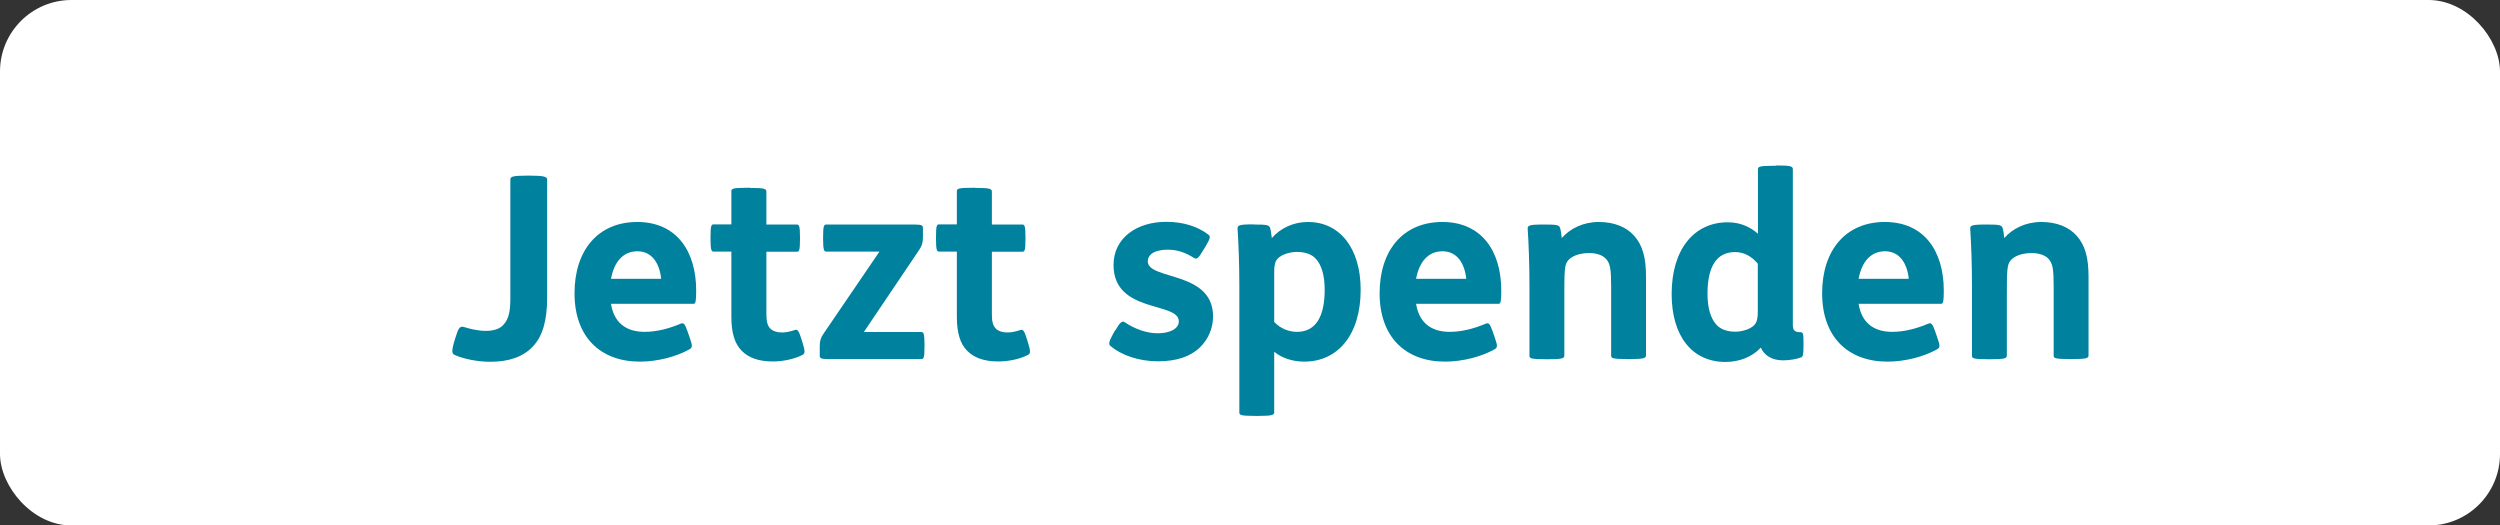 <svg xmlns="http://www.w3.org/2000/svg" id="Ebene_1" data-name="Ebene 1" viewBox="0 0 157 33"><rect x="0" y="0" width="157" height="33" fill="#333333" stroke="none"/><defs><style> .cls-1 { fill: #fff; } .cls-2 { fill: #00819e; } </style></defs><rect class="cls-1" width="157" height="33" rx="4.49" ry="4.49"></rect><g><path class="cls-2" d="M33.27,11.03c.85,0,1.09.06,1.09.24v7.43c0,1.47-.3,2.42-.88,3.04-.61.67-1.52.98-2.69.98-.8,0-1.68-.18-2.24-.43-.18-.08-.19-.27-.03-.82l.1-.32c.16-.53.26-.7.53-.61.45.14.93.24,1.34.24.54,0,.91-.13,1.14-.4.35-.38.42-.91.42-1.71v-7.4c0-.18.16-.24,1.06-.24h.18Z"></path><path class="cls-2" d="M38.37,19.08c.18,1.14.9,1.76,2.11,1.76.78,0,1.54-.21,2.26-.51.18-.08.26-.02.43.46l.14.4c.19.54.18.64-.02.75-.8.45-1.98.77-3.1.77-2.51,0-4.11-1.57-4.11-4.29s1.49-4.48,3.94-4.48,3.7,1.81,3.7,4.31c0,.62-.03.83-.16.83h-5.19ZM41.52,17.51c-.1-.99-.59-1.73-1.49-1.73s-1.46.66-1.66,1.73h3.15Z"></path><path class="cls-2" d="M47.09,11.8c.94,0,1.04.06,1.04.24v2.06h1.9c.14,0,.21.03.21.8v.11c0,.77-.06.8-.21.8h-1.9v3.95c0,.46.08.72.27.9.16.14.4.22.7.22.26,0,.54-.06.83-.16.16-.05.24.05.42.64l.05.16c.18.59.16.69-.03.78-.51.26-1.22.4-1.84.4-.9,0-1.52-.24-1.94-.66-.45-.45-.66-1.12-.66-2.16v-4.08h-1.1c-.14,0-.21-.03-.21-.8v-.11c0-.77.06-.8.21-.8h1.1v-2.06c0-.18.03-.24,1.07-.24h.08Z"></path><path class="cls-2" d="M57.38,14.1c.51,0,.58.05.58.22v.58c0,.35-.06.53-.24.8l-3.47,5.15h3.6c.14,0,.21.05.21.82v.06c0,.77-.06.82-.21.82h-5.79c-.51,0-.58-.05-.58-.22v-.58c0-.35.06-.53.24-.8l3.51-5.15h-3.33c-.14,0-.21-.05-.21-.82v-.06c0-.77.06-.82.21-.82h5.49Z"></path><path class="cls-2" d="M61.25,11.8c.94,0,1.04.06,1.04.24v2.06h1.9c.14,0,.21.03.21.8v.11c0,.77-.06.8-.21.8h-1.9v3.95c0,.46.08.72.27.9.16.14.4.22.7.22.26,0,.54-.06.83-.16.16-.05.24.05.42.64l.05.16c.18.59.16.69-.03.78-.51.26-1.22.4-1.84.4-.9,0-1.52-.24-1.94-.66-.45-.45-.66-1.12-.66-2.16v-4.08h-1.1c-.14,0-.21-.03-.21-.8v-.11c0-.77.06-.8.21-.8h1.1v-2.06c0-.18.03-.24,1.07-.24h.08Z"></path><path class="cls-2" d="M70.05,20.74c.27-.48.42-.62.59-.5.62.42,1.38.69,2.05.69.85,0,1.34-.32,1.34-.75,0-1.25-4.1-.48-4.1-3.54,0-1.68,1.44-2.71,3.31-2.71,1.06,0,1.97.29,2.64.8.16.11.13.24-.19.78l-.14.22c-.29.5-.4.58-.58.46-.51-.32-1.01-.51-1.63-.51-.46,0-.83.1-1.04.27-.14.13-.22.27-.22.46,0,1.2,4.1.58,4.1,3.46,0,.74-.3,1.44-.82,1.94-.59.58-1.47.88-2.64.88-1.23,0-2.32-.4-2.98-.96-.13-.11-.11-.26.14-.72l.16-.29Z"></path><path class="cls-2" d="M78.77,14.1c.78,0,.93.03.99.21.05.14.08.4.11.64.53-.61,1.34-1.01,2.27-1.01,2,0,3.31,1.65,3.31,4.26,0,2.83-1.44,4.51-3.54,4.51-.72,0-1.41-.22-1.89-.62v3.79c0,.18-.1.24-1.04.24h-.08c-1.04,0-1.07-.06-1.07-.24v-7.99c0-1.25-.05-2.64-.11-3.51-.02-.22.05-.29.96-.29h.08ZM80.03,20.23c.38.4.91.61,1.42.61,1.17,0,1.74-.94,1.74-2.64,0-.94-.21-1.55-.53-1.92-.29-.34-.75-.46-1.2-.46s-.98.16-1.22.42c-.18.19-.22.45-.22.86v3.14Z"></path><path class="cls-2" d="M88.93,19.08c.18,1.14.9,1.76,2.11,1.76.78,0,1.54-.21,2.26-.51.18-.08.26-.02.43.46l.14.4c.19.54.18.64-.02.75-.8.45-1.98.77-3.1.77-2.51,0-4.11-1.57-4.11-4.29s1.49-4.48,3.94-4.48,3.7,1.81,3.7,4.31c0,.62-.03.83-.16.83h-5.19ZM92.08,17.51c-.1-.99-.59-1.73-1.49-1.73s-1.46.66-1.66,1.73h3.15Z"></path><path class="cls-2" d="M96.98,14.1c.78,0,.93.03.99.21.05.14.08.4.11.64.51-.59,1.34-1.01,2.32-1.01s1.74.32,2.22.86c.53.59.75,1.36.75,2.58v4.93c0,.18-.1.24-1.04.24h-.08c-1.04,0-1.07-.06-1.07-.24v-4.32c0-1.1-.06-1.44-.32-1.73-.21-.24-.61-.37-1.07-.37-.37,0-.78.08-1.07.26-.34.21-.42.46-.45.85-.03.37-.03.96-.03,1.57v3.75c0,.18-.1.24-1.04.24h-.08c-1.04,0-1.07-.06-1.07-.24v-4.42c0-1.25-.05-2.64-.11-3.51-.02-.22.05-.29.96-.29h.08Z"></path><path class="cls-2" d="M111.55,10.39c.94,0,1.04.06,1.04.24v9.78c0,.35.14.45.46.45.19,0,.21.08.21.66v.18c0,.56-.03.69-.14.74-.29.11-.72.19-1.15.19-.7,0-1.18-.32-1.39-.8-.54.58-1.34.9-2.22.9-2.1,0-3.38-1.63-3.38-4.26,0-2.83,1.42-4.51,3.52-4.51.75,0,1.38.26,1.9.72v-4.03c0-.18.03-.24,1.07-.24h.08ZM110.4,16.57c-.4-.48-.88-.74-1.44-.74-1.17,0-1.73.93-1.73,2.62,0,.94.22,1.55.54,1.92.29.34.75.46,1.2.46s.96-.16,1.2-.42c.18-.19.22-.45.22-.86v-2.99Z"></path><path class="cls-2" d="M116.72,19.08c.18,1.14.9,1.76,2.11,1.76.78,0,1.54-.21,2.26-.51.18-.08.26-.02.43.46l.14.4c.19.54.18.64-.02.75-.8.45-1.98.77-3.1.77-2.51,0-4.11-1.57-4.11-4.29s1.49-4.48,3.94-4.48,3.7,1.81,3.7,4.31c0,.62-.03.83-.16.83h-5.19ZM119.87,17.51c-.1-.99-.59-1.73-1.49-1.73s-1.46.66-1.66,1.73h3.15Z"></path><path class="cls-2" d="M124.77,14.1c.78,0,.93.03.99.21.05.14.08.4.11.64.51-.59,1.34-1.01,2.32-1.01s1.74.32,2.22.86c.53.59.75,1.36.75,2.58v4.93c0,.18-.1.24-1.04.24h-.08c-1.04,0-1.07-.06-1.07-.24v-4.32c0-1.1-.06-1.44-.32-1.73-.21-.24-.61-.37-1.07-.37-.37,0-.78.08-1.07.26-.34.21-.42.46-.45.85-.03.37-.03.96-.03,1.57v3.75c0,.18-.1.24-1.04.24h-.08c-1.04,0-1.07-.06-1.07-.24v-4.42c0-1.25-.05-2.64-.11-3.51-.02-.22.05-.29.96-.29h.08Z"></path></g></svg>